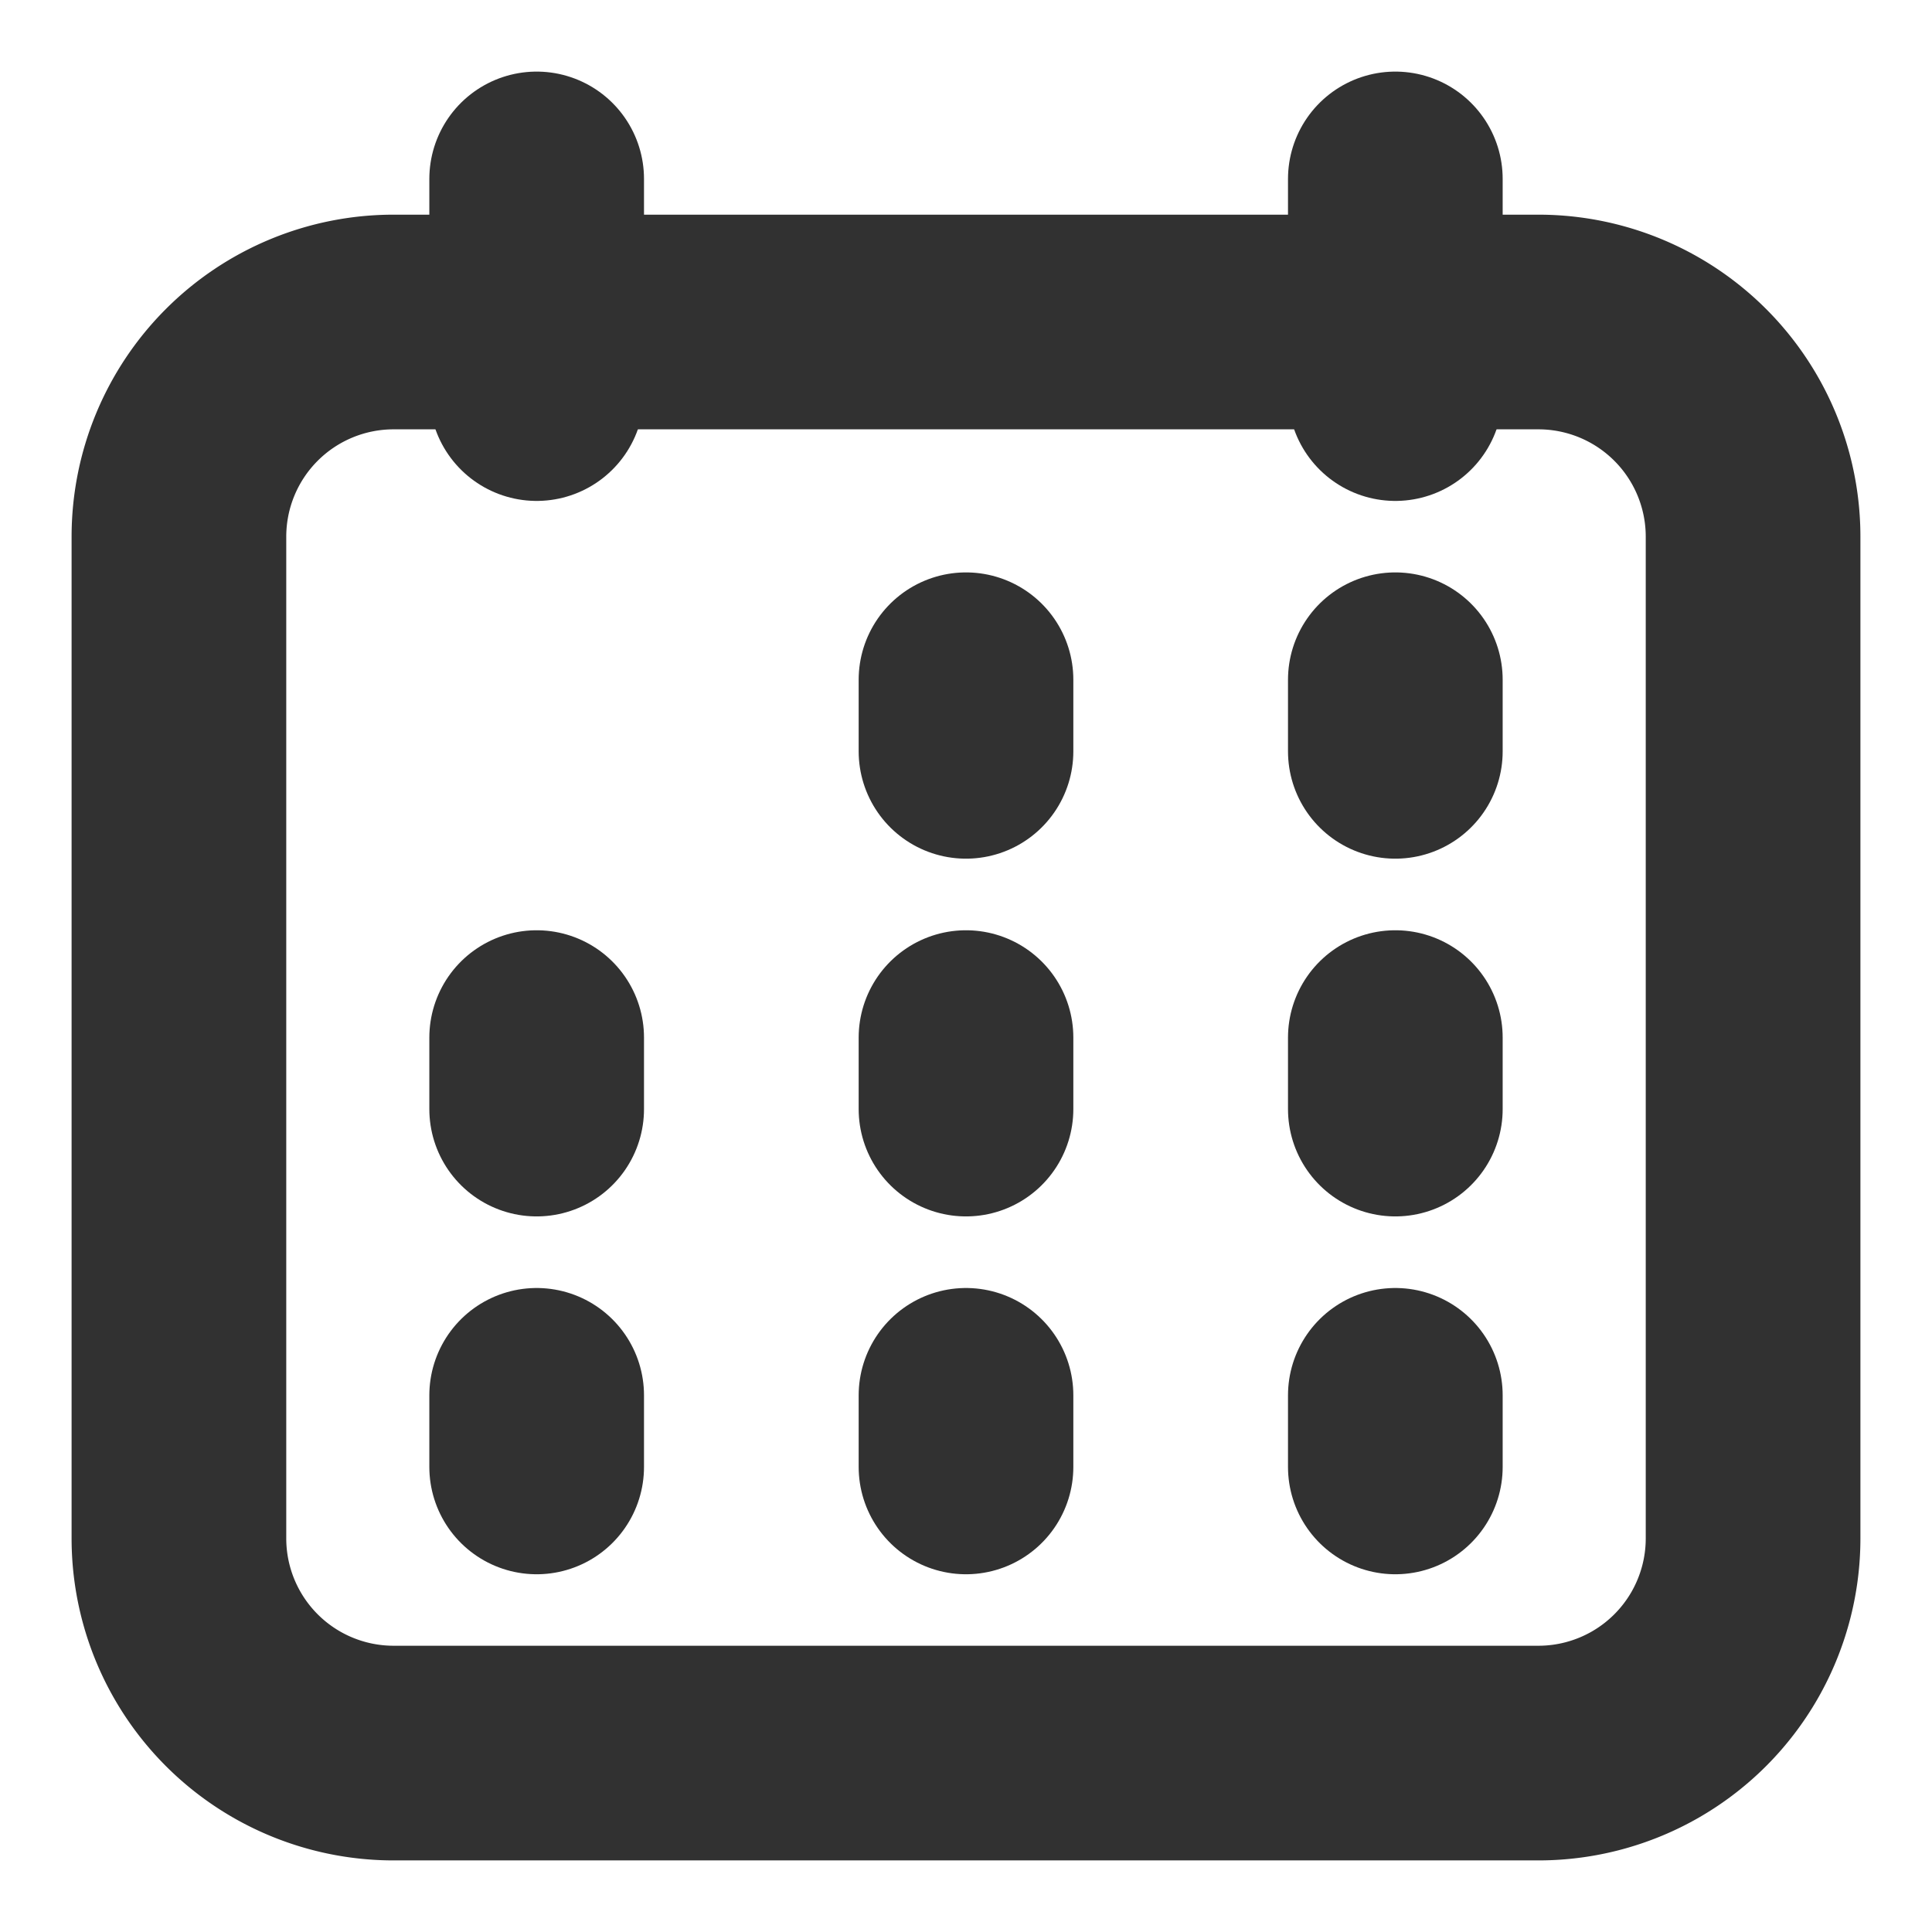 <svg width="18" height="18" xmlns="http://www.w3.org/2000/svg"><g stroke="#313131" stroke-width="2" fill="none" fill-rule="evenodd"><path d="M3.667 16.333h10.666a2 2 0 002-2V5a2 2 0 00-2-2H3.667a2 2 0 00-2 2v9.333a2 2 0 002 2z"/><path stroke-linecap="round" stroke-linejoin="round" d="M5 1.667v2M13 1.667v2M9 6.333V7M13 6.333V7M5 13v.667M9 13v.667M13 13v.667M5 9.667v.666M9 9.667v.666M13 9.667v.666"/></g></svg>